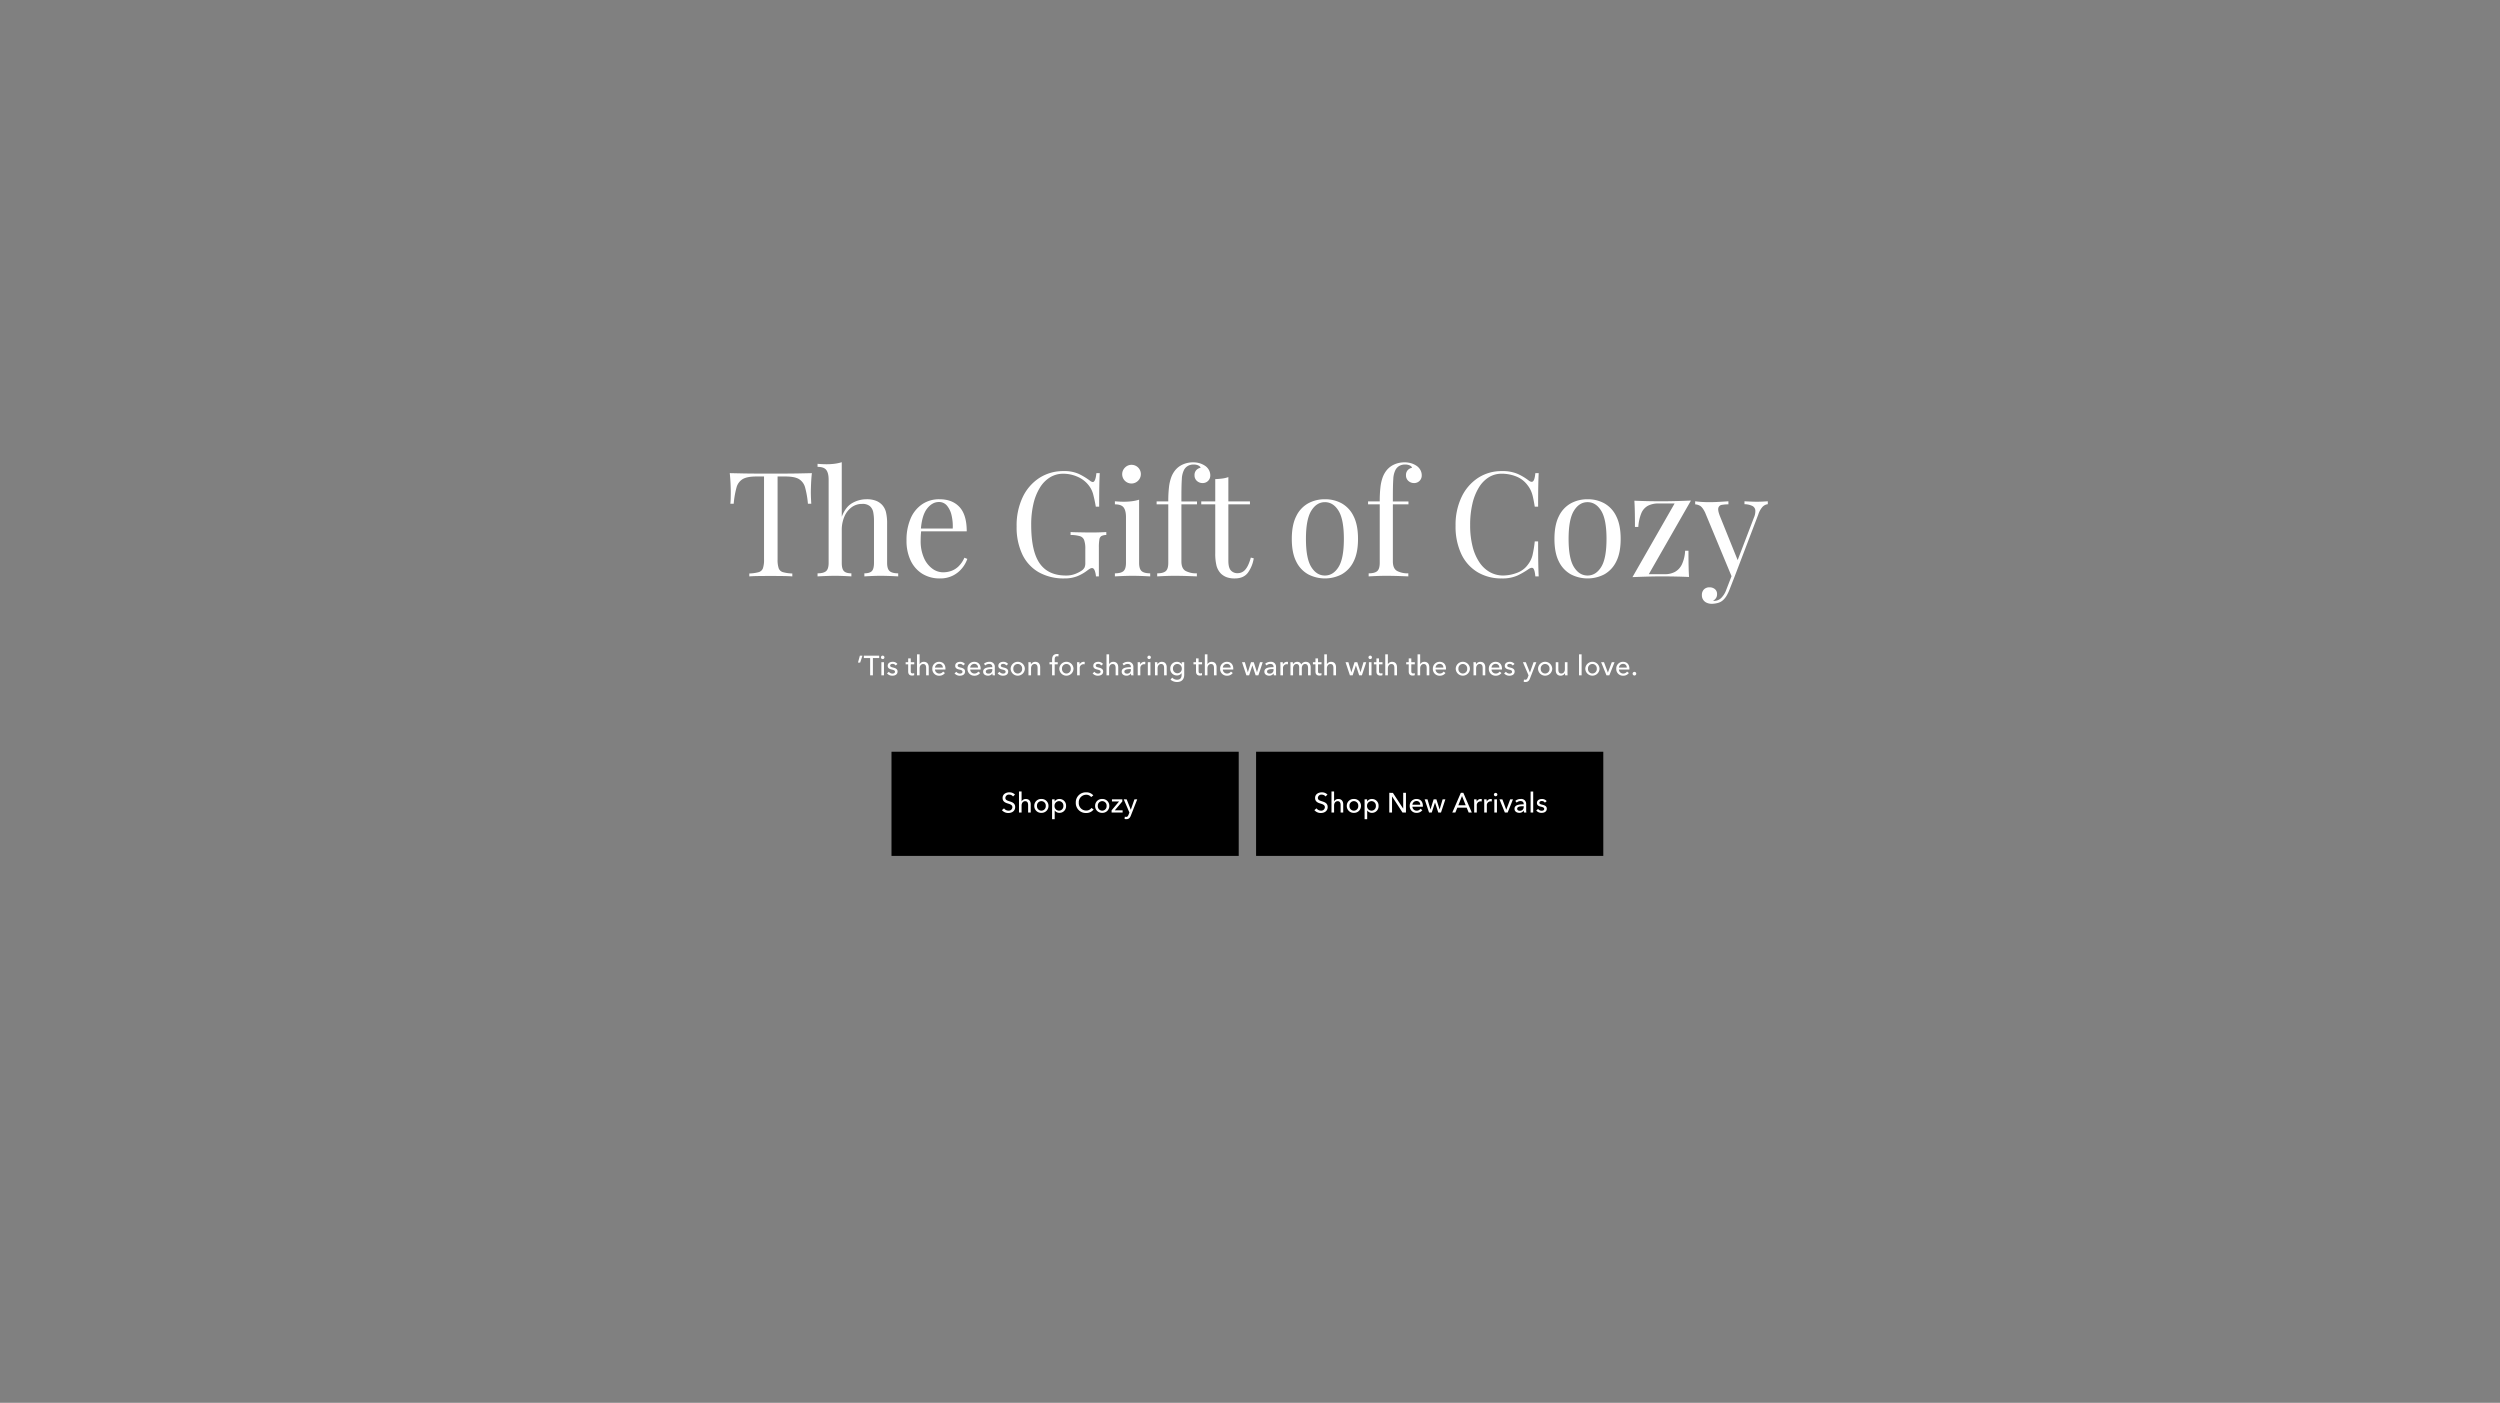 <svg xmlns="http://www.w3.org/2000/svg" xmlns:xlink="http://www.w3.org/1999/xlink" width="1440" height="808" viewBox="0 0 1440 808"><rect x="0" y="0" width="1440" height="808" fill="#808080" stroke="none"/><defs><clipPath id="a"><rect width="1440" height="808" transform="translate(0 38)" fill="#fff" stroke="#707070" stroke-width="1"/></clipPath></defs><g transform="translate(0 -38)" clip-path="url(#a)"><path d="M0,0H200V60H0Z" transform="translate(723.5 471)"/><path d="M8.128-10.32a4.44,4.44,0,0,0-3.248-1.3c-1.872,0-3.888.976-3.888,3.232C.992-6.3,2.5-5.648,3.936-5.2s2.688.816,2.688,2.192A2.059,2.059,0,0,1,4.352-1.072,3.089,3.089,0,0,1,1.824-2.4L.592-1.36A4.762,4.762,0,0,0,4.32.288C6.336.288,8.24-.8,8.24-3.152c0-2.256-1.808-2.832-3.328-3.312-1.28-.416-2.32-.752-2.32-1.984A1.987,1.987,0,0,1,4.8-10.288,2.709,2.709,0,0,1,7.008-9.232Zm3.808,3.888V-12.1h-1.5V0h1.5V-4.016c0-1.5.864-2.5,2.048-2.5,1.392,0,1.712,1.088,1.712,2.32V0h1.5V-4.7c0-1.7-.88-3.088-2.832-3.088a2.673,2.673,0,0,0-2.4,1.36ZM27.424-3.808a3.923,3.923,0,0,0-4.1-3.984,3.91,3.91,0,0,0-4.08,3.984A3.936,3.936,0,0,0,23.328.208,3.949,3.949,0,0,0,27.424-3.808Zm-1.568,0a2.547,2.547,0,0,1-2.528,2.752A2.556,2.556,0,0,1,20.8-3.808a2.543,2.543,0,0,1,2.528-2.736A2.534,2.534,0,0,1,25.856-3.808Zm5.152,2.672h.048A3.2,3.2,0,0,0,33.728.208a3.783,3.783,0,0,0,3.824-4.016A3.768,3.768,0,0,0,33.76-7.792,3.163,3.163,0,0,0,31.024-6.4h-.048V-7.584H29.5V3.84h1.5ZM36-3.808a2.546,2.546,0,0,1-2.528,2.752,2.608,2.608,0,0,1-2.56-2.736,2.622,2.622,0,0,1,2.56-2.752A2.533,2.533,0,0,1,36-3.808Zm9.792-7.52H43.728V0h1.584V-9.248h.032L51.328,0h2V-11.328H51.744v9.056h-.032ZM57.04-4.464a2.351,2.351,0,0,1,2.384-2.144,2.019,2.019,0,0,1,2.128,2.144Zm6.032.608c0-2.416-1.408-3.936-3.648-3.936A3.842,3.842,0,0,0,55.5-3.776a3.826,3.826,0,0,0,4,3.984,3.91,3.91,0,0,0,3.264-1.552l-1.056-.848A2.605,2.605,0,0,1,59.5-1.04a2.424,2.424,0,0,1-2.464-2.3h6.016C63.072-3.52,63.072-3.7,63.072-3.856ZM64.1-7.584,66.624,0h1.568l1.856-5.7h.032L71.952,0H73.52l2.512-7.584H74.448L72.736-1.792H72.7l-1.84-5.792H69.28L67.472-1.792H67.44L65.728-7.584Zm18.832,4.8H88.3L89.456,0h1.792L86.384-11.328h-1.44L80.032,0h1.76Zm2.688-6.7,2.112,5.312h-4.24Zm7.008,3.536V0h1.5V-3.984a2.176,2.176,0,0,1,2.128-2.432,3.008,3.008,0,0,1,.688.08l.064-1.392a2.317,2.317,0,0,0-.592-.064A2.569,2.569,0,0,0,94.1-6.3h-.048c0-.32-.032-.9-.064-1.28H92.56C92.608-7.088,92.624-6.352,92.624-5.952Zm5.792,0V0h1.5V-3.984a2.176,2.176,0,0,1,2.128-2.432,3.008,3.008,0,0,1,.688.08l.064-1.392a2.317,2.317,0,0,0-.592-.064A2.569,2.569,0,0,0,99.888-6.3H99.84c0-.32-.032-.9-.064-1.28H98.352C98.4-7.088,98.416-6.352,98.416-5.952Zm7.312-1.632h-1.5V0h1.5Zm.256-2.736a.987.987,0,0,0-1.008-.976.983.983,0,0,0-.992.976.98.98,0,0,0,.992.96A.984.984,0,0,0,105.984-10.32Zm8.976,2.736h-1.6l-2.24,5.968h-.032l-2.224-5.968H107.2L110.288,0h1.632Zm6.176,2.88c-2.56,0-5.28.272-5.28,2.56,0,1.744,1.552,2.336,2.752,2.336a2.9,2.9,0,0,0,2.544-1.28h.048A4.934,4.934,0,0,0,121.328,0h1.36a8.358,8.358,0,0,1-.112-1.5V-4.816a2.821,2.821,0,0,0-3.168-2.976,4.525,4.525,0,0,0-3.1,1.136l.8.96a3.126,3.126,0,0,1,2.16-.88c1.12,0,1.872.544,1.872,1.664Zm0,1.088v.4a2.066,2.066,0,0,1-2.192,2.224c-.752,0-1.552-.288-1.552-1.184,0-1.28,1.888-1.44,3.376-1.44Zm5.488-8.48h-1.5V0h1.5Zm7.76,5.552a3.343,3.343,0,0,0-2.752-1.248c-1.44,0-2.864.688-2.864,2.32,0,1.424,1.2,1.856,2.208,2.1,1.3.3,1.984.56,1.984,1.264,0,.832-.752,1.1-1.5,1.1a2.492,2.492,0,0,1-2.016-1.056l-1.072.912a3.886,3.886,0,0,0,3.056,1.36c1.536,0,3.024-.656,3.024-2.448,0-1.328-1.1-1.92-2.544-2.24-1.152-.256-1.728-.5-1.728-1.136,0-.72.72-.992,1.408-.992a2.07,2.07,0,0,1,1.76.944Z" transform="translate(756.5 506)" fill="#fff"/><path d="M0,0H200V60H0Z" transform="translate(513.5 471)"/><path d="M32.128-10.32a4.44,4.44,0,0,0-3.248-1.3c-1.872,0-3.888.976-3.888,3.232,0,2.08,1.5,2.736,2.944,3.184s2.688.816,2.688,2.192a2.059,2.059,0,0,1-2.272,1.936A3.089,3.089,0,0,1,25.824-2.4L24.592-1.36A4.762,4.762,0,0,0,28.32.288c2.016,0,3.92-1.088,3.92-3.44,0-2.256-1.808-2.832-3.328-3.312-1.28-.416-2.32-.752-2.32-1.984a1.987,1.987,0,0,1,2.208-1.84,2.709,2.709,0,0,1,2.208,1.056Zm3.808,3.888V-12.1h-1.5V0h1.5V-4.016c0-1.5.864-2.5,2.048-2.5,1.392,0,1.712,1.088,1.712,2.32V0h1.5V-4.7c0-1.7-.88-3.088-2.832-3.088a2.673,2.673,0,0,0-2.4,1.36ZM51.424-3.808a3.923,3.923,0,0,0-4.1-3.984,3.91,3.91,0,0,0-4.08,3.984A3.936,3.936,0,0,0,47.328.208,3.949,3.949,0,0,0,51.424-3.808Zm-1.568,0a2.547,2.547,0,0,1-2.528,2.752A2.556,2.556,0,0,1,44.8-3.808a2.543,2.543,0,0,1,2.528-2.736A2.534,2.534,0,0,1,49.856-3.808Zm5.152,2.672h.048A3.2,3.2,0,0,0,57.728.208a3.783,3.783,0,0,0,3.824-4.016A3.768,3.768,0,0,0,57.76-7.792,3.163,3.163,0,0,0,55.024-6.4h-.048V-7.584H53.5V3.84h1.5ZM60-3.808a2.546,2.546,0,0,1-2.528,2.752,2.608,2.608,0,0,1-2.56-2.736,2.622,2.622,0,0,1,2.56-2.752A2.533,2.533,0,0,1,60-3.808ZM76.176-2.624a3.583,3.583,0,0,1-3.04,1.5A4.243,4.243,0,0,1,68.88-5.68a4.293,4.293,0,0,1,4.3-4.544A3.533,3.533,0,0,1,76-8.9l1.248-.96a5.114,5.114,0,0,0-4.064-1.76A5.764,5.764,0,0,0,67.152-5.68,5.747,5.747,0,0,0,73.12.288,5.16,5.16,0,0,0,77.44-1.76ZM86.464-3.808a3.923,3.923,0,0,0-4.1-3.984,3.91,3.91,0,0,0-4.08,3.984A3.936,3.936,0,0,0,82.368.208,3.949,3.949,0,0,0,86.464-3.808Zm-1.568,0a2.547,2.547,0,0,1-2.528,2.752A2.556,2.556,0,0,1,79.84-3.808a2.543,2.543,0,0,1,2.528-2.736A2.534,2.534,0,0,1,84.9-3.808Zm9.056-3.776H87.984v1.232h4.08l-4.288,5.12V0h6.352V-1.264h-4.5l4.32-5.088Zm2.512,0h-1.68L98.032,0l-.48,1.264c-.32.816-.624,1.264-1.408,1.264a2.474,2.474,0,0,1-.752-.128l-.144,1.328a4.289,4.289,0,0,0,.992.112c1.488,0,2.128-.784,2.624-2.048l3.68-9.376h-1.6l-2.1,5.952h-.032Z" transform="translate(552.5 506)" fill="#fff"/><path d="M69.272,4.672H67.784l-1.1,4h1.264Zm6.016,1.392H78.92V4.672H70.072V6.064H73.7V16h1.584Zm6.384,2.352h-1.5V16h1.5Zm.256-2.736a1,1,0,1,0-1.008.96A.987.987,0,0,0,81.928,5.68Zm7.5,3.776A3.343,3.343,0,0,0,86.68,8.208c-1.44,0-2.864.688-2.864,2.32,0,1.424,1.2,1.856,2.208,2.1,1.3.3,1.984.56,1.984,1.264,0,.832-.752,1.1-1.5,1.1a2.492,2.492,0,0,1-2.016-1.056l-1.072.912a3.886,3.886,0,0,0,3.056,1.36c1.536,0,3.024-.656,3.024-2.448,0-1.328-1.1-1.92-2.544-2.24-1.152-.256-1.728-.5-1.728-1.136,0-.72.72-.992,1.408-.992a2.069,2.069,0,0,1,1.76.944Zm9.68-1.04H97.1V6.24H95.608V8.416H94.152V9.648h1.456V13.76c0,1.568.784,2.368,2.208,2.368a3.9,3.9,0,0,0,1.28-.208l-.048-1.232a2.129,2.129,0,0,1-.88.192c-.752,0-1.072-.368-1.072-1.28V9.648h2.016ZM102.2,9.568V3.9h-1.5V16h1.5V11.984c0-1.5.864-2.5,2.048-2.5,1.392,0,1.712,1.088,1.712,2.32V16h1.5V11.3c0-1.7-.88-3.088-2.832-3.088a2.673,2.673,0,0,0-2.4,1.36Zm8.848,1.968a2.351,2.351,0,0,1,2.384-2.144,2.019,2.019,0,0,1,2.128,2.144Zm6.032.608c0-2.416-1.408-3.936-3.648-3.936a3.842,3.842,0,0,0-3.92,4.016,3.826,3.826,0,0,0,4,3.984,3.91,3.91,0,0,0,3.264-1.552l-1.056-.848a2.605,2.605,0,0,1-2.208,1.152,2.424,2.424,0,0,1-2.464-2.3h6.016C117.08,12.48,117.08,12.3,117.08,12.144Zm11.232-2.688a3.343,3.343,0,0,0-2.752-1.248c-1.44,0-2.864.688-2.864,2.32,0,1.424,1.2,1.856,2.208,2.1,1.3.3,1.984.56,1.984,1.264,0,.832-.752,1.1-1.5,1.1a2.492,2.492,0,0,1-2.016-1.056l-1.072.912a3.886,3.886,0,0,0,3.056,1.36c1.536,0,3.024-.656,3.024-2.448,0-1.328-1.1-1.92-2.544-2.24-1.152-.256-1.728-.5-1.728-1.136,0-.72.72-.992,1.408-.992a2.069,2.069,0,0,1,1.76.944Zm3.008,2.08A2.351,2.351,0,0,1,133.7,9.392a2.019,2.019,0,0,1,2.128,2.144Zm6.032.608c0-2.416-1.408-3.936-3.648-3.936a3.842,3.842,0,0,0-3.92,4.016,3.826,3.826,0,0,0,4,3.984,3.91,3.91,0,0,0,3.264-1.552l-1.056-.848a2.605,2.605,0,0,1-2.208,1.152,2.424,2.424,0,0,1-2.464-2.3h6.016C137.352,12.48,137.352,12.3,137.352,12.144Zm6.72-.848c-2.56,0-5.28.272-5.28,2.56,0,1.744,1.552,2.336,2.752,2.336a2.9,2.9,0,0,0,2.544-1.28h.048A4.934,4.934,0,0,0,144.264,16h1.36a8.359,8.359,0,0,1-.112-1.5V11.184a2.821,2.821,0,0,0-3.168-2.976,4.525,4.525,0,0,0-3.1,1.136l.8.96a3.126,3.126,0,0,1,2.16-.88c1.12,0,1.872.544,1.872,1.664Zm0,1.088v.4a2.066,2.066,0,0,1-2.192,2.224c-.752,0-1.552-.288-1.552-1.184,0-1.28,1.888-1.44,3.376-1.44Zm9.088-2.928a3.343,3.343,0,0,0-2.752-1.248c-1.44,0-2.864.688-2.864,2.32,0,1.424,1.2,1.856,2.208,2.1,1.3.3,1.984.56,1.984,1.264,0,.832-.752,1.1-1.5,1.1a2.492,2.492,0,0,1-2.016-1.056l-1.072.912a3.886,3.886,0,0,0,3.056,1.36c1.536,0,3.024-.656,3.024-2.448,0-1.328-1.1-1.92-2.544-2.24-1.152-.256-1.728-.5-1.728-1.136,0-.72.72-.992,1.408-.992a2.07,2.07,0,0,1,1.76.944Zm9.648,2.736a4.089,4.089,0,0,0-8.176,0,4.089,4.089,0,0,0,8.176,0Zm-1.568,0a2.537,2.537,0,1,1-5.056,0,2.536,2.536,0,1,1,5.056,0Zm3.584-3.776c.048.5.064,1.232.064,1.632V16h1.5V11.968c0-1.5.848-2.5,2.032-2.5,1.392,0,1.728,1.088,1.728,2.32V16h1.5V11.3c0-1.7-.88-3.088-2.832-3.088a2.749,2.749,0,0,0-2.464,1.456h-.048c0-.32-.032-.864-.064-1.248Zm16.944,0h-1.76V6.832c0-.928.208-1.824,1.344-1.824a2.656,2.656,0,0,1,.752.112l.176-1.3a3.473,3.473,0,0,0-.944-.112c-2.048,0-2.832,1.344-2.832,3.12V8.416H177V9.648h1.5V16h1.5V9.648h1.76Zm9.072,3.776a4.089,4.089,0,0,0-8.176,0,4.089,4.089,0,0,0,8.176,0Zm-1.568,0a2.537,2.537,0,1,1-5.056,0,2.536,2.536,0,1,1,5.056,0Zm3.648-2.144V16h1.5V12.016a2.176,2.176,0,0,1,2.128-2.432,3.008,3.008,0,0,1,.688.08l.064-1.392a2.317,2.317,0,0,0-.592-.064,2.569,2.569,0,0,0-2.32,1.488h-.048c0-.32-.032-.9-.064-1.28h-1.424C192.9,8.912,192.92,9.648,192.92,10.048Zm14.928-.592A3.343,3.343,0,0,0,205.1,8.208c-1.44,0-2.864.688-2.864,2.32,0,1.424,1.2,1.856,2.208,2.1,1.3.3,1.984.56,1.984,1.264,0,.832-.752,1.1-1.5,1.1a2.492,2.492,0,0,1-2.016-1.056l-1.072.912a3.886,3.886,0,0,0,3.056,1.36c1.536,0,3.024-.656,3.024-2.448,0-1.328-1.1-1.92-2.544-2.24-1.152-.256-1.728-.5-1.728-1.136,0-.72.72-.992,1.408-.992a2.07,2.07,0,0,1,1.76.944Zm3.5.112V3.9h-1.5V16h1.5V11.984c0-1.5.864-2.5,2.048-2.5,1.392,0,1.712,1.088,1.712,2.32V16h1.5V11.3c0-1.7-.88-3.088-2.832-3.088a2.673,2.673,0,0,0-2.4,1.36ZM223.88,11.3c-2.56,0-5.28.272-5.28,2.56,0,1.744,1.552,2.336,2.752,2.336a2.9,2.9,0,0,0,2.544-1.28h.048A4.935,4.935,0,0,0,224.072,16h1.36a8.359,8.359,0,0,1-.112-1.5V11.184a2.821,2.821,0,0,0-3.168-2.976,4.525,4.525,0,0,0-3.1,1.136l.8.96a3.126,3.126,0,0,1,2.16-.88c1.12,0,1.872.544,1.872,1.664Zm0,1.088v.4a2.066,2.066,0,0,1-2.192,2.224c-.752,0-1.552-.288-1.552-1.184,0-1.28,1.888-1.44,3.376-1.44Zm3.952-2.336V16h1.5V12.016a2.176,2.176,0,0,1,2.128-2.432,3.008,3.008,0,0,1,.688.08l.064-1.392a2.317,2.317,0,0,0-.592-.064A2.569,2.569,0,0,0,229.3,9.7h-.048c0-.32-.032-.9-.064-1.28h-1.424C227.816,8.912,227.832,9.648,227.832,10.048Zm7.312-1.632h-1.5V16h1.5ZM235.4,5.68a1,1,0,1,0-1.008.96A.987.987,0,0,0,235.4,5.68Zm2.3,2.736c.048.5.064,1.232.064,1.632V16h1.5V11.968c0-1.5.848-2.5,2.032-2.5,1.392,0,1.728,1.088,1.728,2.32V16h1.5V11.3c0-1.7-.88-3.088-2.832-3.088a2.749,2.749,0,0,0-2.464,1.456h-.048c0-.32-.032-.864-.064-1.248Zm9.008,10.048a5.745,5.745,0,0,0,3.712,1.376c3.152,0,4.192-2.016,4.192-4.224v-7.2H253.16V9.632h-.032a3.155,3.155,0,0,0-2.736-1.424,3.753,3.753,0,0,0-3.808,3.952,3.726,3.726,0,0,0,3.824,3.9,3.177,3.177,0,0,0,2.672-1.312h.032v.976c0,1.568-.672,2.8-2.672,2.8a3.848,3.848,0,0,1-2.768-1.232Zm1.424-6.336a2.487,2.487,0,0,1,2.512-2.672,2.576,2.576,0,0,1,2.576,2.672,2.547,2.547,0,1,1-5.088,0ZM264.9,8.416h-2.016V6.24H261.4V8.416h-1.456V9.648H261.4V13.76c0,1.568.784,2.368,2.208,2.368a3.9,3.9,0,0,0,1.28-.208l-.048-1.232a2.129,2.129,0,0,1-.88.192c-.752,0-1.072-.368-1.072-1.28V9.648H264.9Zm3.088,1.152V3.9h-1.5V16h1.5V11.984c0-1.5.864-2.5,2.048-2.5,1.392,0,1.712,1.088,1.712,2.32V16h1.5V11.3c0-1.7-.88-3.088-2.832-3.088a2.673,2.673,0,0,0-2.4,1.36Zm8.848,1.968a2.351,2.351,0,0,1,2.384-2.144,2.019,2.019,0,0,1,2.128,2.144Zm6.032.608c0-2.416-1.408-3.936-3.648-3.936a3.842,3.842,0,0,0-3.92,4.016,3.826,3.826,0,0,0,4,3.984,3.91,3.91,0,0,0,3.264-1.552l-1.056-.848A2.605,2.605,0,0,1,279.3,14.96a2.424,2.424,0,0,1-2.464-2.3h6.016C282.872,12.48,282.872,12.3,282.872,12.144ZM287.9,8.416,290.424,16h1.568l1.856-5.7h.032l1.872,5.7h1.568l2.512-7.584h-1.584l-1.712,5.792H296.5l-1.84-5.792H293.08l-1.808,5.792h-.032l-1.712-5.792Zm18.16,2.88c-2.56,0-5.28.272-5.28,2.56,0,1.744,1.552,2.336,2.752,2.336a2.9,2.9,0,0,0,2.544-1.28h.048A4.933,4.933,0,0,0,306.248,16h1.36a8.359,8.359,0,0,1-.112-1.5V11.184a2.821,2.821,0,0,0-3.168-2.976,4.525,4.525,0,0,0-3.1,1.136l.8.96a3.126,3.126,0,0,1,2.16-.88c1.12,0,1.872.544,1.872,1.664Zm0,1.088v.4a2.066,2.066,0,0,1-2.192,2.224c-.752,0-1.552-.288-1.552-1.184,0-1.28,1.888-1.44,3.376-1.44Zm3.952-2.336V16h1.5V12.016a2.176,2.176,0,0,1,2.128-2.432,3.008,3.008,0,0,1,.688.08l.064-1.392a2.317,2.317,0,0,0-.592-.064A2.569,2.569,0,0,0,311.48,9.7h-.048c0-.32-.032-.9-.064-1.28h-1.424C309.992,8.912,310.008,9.648,310.008,10.048Zm7.264-.384h-.048c0-.32-.032-.864-.064-1.248h-1.424c.048.5.064,1.232.064,1.632V16h1.5V11.968c0-1.5.832-2.5,1.936-2.5,1.2,0,1.6.832,1.6,2.016V16h1.5V11.9c0-1.184.544-2.432,1.92-2.432,1.312,0,1.68,1.088,1.68,2.32V16h1.5V11.3c0-1.7-.88-3.088-2.832-3.088a2.861,2.861,0,0,0-2.576,1.52,2.409,2.409,0,0,0-2.352-1.52A2.646,2.646,0,0,0,317.272,9.664ZM333.7,8.416h-2.016V6.24H330.2V8.416h-1.456V9.648H330.2V13.76c0,1.568.784,2.368,2.208,2.368a3.9,3.9,0,0,0,1.28-.208l-.048-1.232a2.129,2.129,0,0,1-.88.192c-.752,0-1.072-.368-1.072-1.28V9.648H333.7Zm3.088,1.152V3.9h-1.5V16h1.5V11.984c0-1.5.864-2.5,2.048-2.5,1.392,0,1.712,1.088,1.712,2.32V16h1.5V11.3c0-1.7-.88-3.088-2.832-3.088a2.673,2.673,0,0,0-2.4,1.36Zm10.736-1.152L350.056,16h1.568l1.856-5.7h.032l1.872,5.7h1.568l2.512-7.584H357.88l-1.712,5.792h-.032L354.3,8.416h-1.584L350.9,14.208h-.032L349.16,8.416Zm14.96,0h-1.5V16h1.5Zm.256-2.736a1,1,0,1,0-1.008.96A.987.987,0,0,0,362.744,5.68Zm6.08,2.736h-2.016V6.24H365.32V8.416h-1.456V9.648h1.456V13.76c0,1.568.784,2.368,2.208,2.368a3.9,3.9,0,0,0,1.28-.208l-.048-1.232a2.129,2.129,0,0,1-.88.192c-.752,0-1.072-.368-1.072-1.28V9.648h2.016Zm3.088,1.152V3.9h-1.5V16h1.5V11.984c0-1.5.864-2.5,2.048-2.5,1.392,0,1.712,1.088,1.712,2.32V16h1.5V11.3c0-1.7-.88-3.088-2.832-3.088a2.673,2.673,0,0,0-2.4,1.36Zm15.52-1.152h-2.016V6.24h-1.488V8.416h-1.456V9.648h1.456V13.76c0,1.568.784,2.368,2.208,2.368a3.9,3.9,0,0,0,1.28-.208l-.048-1.232a2.129,2.129,0,0,1-.88.192c-.752,0-1.072-.368-1.072-1.28V9.648h2.016Zm3.088,1.152V3.9h-1.5V16h1.5V11.984c0-1.5.864-2.5,2.048-2.5,1.392,0,1.712,1.088,1.712,2.32V16h1.5V11.3c0-1.7-.88-3.088-2.832-3.088a2.673,2.673,0,0,0-2.4,1.36Zm8.848,1.968a2.351,2.351,0,0,1,2.384-2.144,2.019,2.019,0,0,1,2.128,2.144Zm6.032.608c0-2.416-1.408-3.936-3.648-3.936a3.842,3.842,0,0,0-3.92,4.016,3.826,3.826,0,0,0,4,3.984,3.91,3.91,0,0,0,3.264-1.552l-1.056-.848a2.605,2.605,0,0,1-2.208,1.152,2.424,2.424,0,0,1-2.464-2.3h6.016C405.4,12.48,405.4,12.3,405.4,12.144Zm13.776.048a4.089,4.089,0,0,0-8.176,0,4.089,4.089,0,0,0,8.176,0Zm-1.568,0a2.537,2.537,0,1,1-5.056,0,2.536,2.536,0,1,1,5.056,0Zm3.584-3.776c.048.5.064,1.232.064,1.632V16h1.5V11.968c0-1.5.848-2.5,2.032-2.5,1.392,0,1.728,1.088,1.728,2.32V16h1.5V11.3c0-1.7-.88-3.088-2.832-3.088a2.749,2.749,0,0,0-2.464,1.456h-.048c0-.32-.032-.864-.064-1.248Zm10.416,3.12a2.351,2.351,0,0,1,2.384-2.144,2.019,2.019,0,0,1,2.128,2.144Zm6.032.608c0-2.416-1.408-3.936-3.648-3.936a3.842,3.842,0,0,0-3.92,4.016,3.826,3.826,0,0,0,4,3.984,3.91,3.91,0,0,0,3.264-1.552l-1.056-.848a2.605,2.605,0,0,1-2.208,1.152,2.424,2.424,0,0,1-2.464-2.3h6.016C437.64,12.48,437.64,12.3,437.64,12.144Zm7.232-2.688a3.343,3.343,0,0,0-2.752-1.248c-1.44,0-2.864.688-2.864,2.32,0,1.424,1.2,1.856,2.208,2.1,1.3.3,1.984.56,1.984,1.264,0,.832-.752,1.1-1.5,1.1a2.492,2.492,0,0,1-2.016-1.056l-1.072.912a3.886,3.886,0,0,0,3.056,1.36c1.536,0,3.024-.656,3.024-2.448,0-1.328-1.1-1.92-2.544-2.24-1.152-.256-1.728-.5-1.728-1.136,0-.72.72-.992,1.408-.992a2.07,2.07,0,0,1,1.76.944Zm6.5-1.04h-1.68L452.936,16l-.48,1.264c-.32.816-.624,1.264-1.408,1.264a2.474,2.474,0,0,1-.752-.128l-.144,1.328a4.289,4.289,0,0,0,.992.112c1.488,0,2.128-.784,2.624-2.048l3.68-9.376h-1.6l-2.1,5.952h-.032Zm15.216,3.776a4.089,4.089,0,0,0-8.176,0,4.089,4.089,0,0,0,8.176,0Zm-1.568,0a2.537,2.537,0,1,1-5.056,0,2.536,2.536,0,1,1,5.056,0ZM475.432,16c-.048-.5-.064-1.232-.064-1.632V8.416h-1.5v4.032c0,1.5-.832,2.5-2.032,2.5-1.392,0-1.728-1.088-1.728-2.336V8.416h-1.5v4.7c0,1.7.88,3.088,2.832,3.088a2.805,2.805,0,0,0,2.48-1.456h.032c0,.32.032.864.064,1.248Zm8.08-12.1h-1.5V16h1.5Zm10.3,8.288a4.089,4.089,0,0,0-8.176,0,4.089,4.089,0,0,0,8.176,0Zm-1.568,0a2.537,2.537,0,1,1-5.056,0,2.536,2.536,0,1,1,5.056,0ZM502.5,8.416h-1.6l-2.24,5.968h-.032l-2.224-5.968h-1.664L497.832,16h1.632Zm2.5,3.12a2.351,2.351,0,0,1,2.384-2.144,2.019,2.019,0,0,1,2.128,2.144Zm6.032.608c0-2.416-1.408-3.936-3.648-3.936a3.842,3.842,0,0,0-3.92,4.016,3.826,3.826,0,0,0,4,3.984,3.91,3.91,0,0,0,3.264-1.552l-1.056-.848a2.605,2.605,0,0,1-2.208,1.152,2.424,2.424,0,0,1-2.464-2.3h6.016C511.032,12.48,511.032,12.3,511.032,12.144Zm3.952,2.9A1.045,1.045,0,0,0,513.912,14a1.048,1.048,0,1,0,1.072,1.04Z" transform="translate(427.5 411)" fill="#fff"/><path d="M362.134,31.528q-.336,3.192-.462,6.174t-.126,4.578q0,2.016.084,3.78t.168,3.108h-1.932a52.454,52.454,0,0,0-1.6-9.282,8.121,8.121,0,0,0-3.528-4.914q-2.52-1.512-7.812-1.512h-4.536v47.8a15.206,15.206,0,0,0,.63,5.04,3.668,3.668,0,0,0,2.478,2.268,22.266,22.266,0,0,0,5.376.756V91q-2.184-.168-5.544-.21t-6.8-.042q-3.78,0-7.1.042T326.1,91V89.32a22.266,22.266,0,0,0,5.376-.756,3.668,3.668,0,0,0,2.478-2.268,15.206,15.206,0,0,0,.63-5.04V33.46h-4.536q-5.208,0-7.77,1.512a8.067,8.067,0,0,0-3.57,4.914,52.454,52.454,0,0,0-1.6,9.282h-1.932q.168-1.344.21-3.108t.042-3.78q0-1.6-.126-4.578t-.462-6.174q3.528.084,7.686.168t8.358.084h15.246q4.158,0,8.358-.084T362.134,31.528Zm17.22-6.3V56.644q2.184-5.712,6.09-7.9a16.546,16.546,0,0,1,8.19-2.184,14.7,14.7,0,0,1,5.334.84,9.692,9.692,0,0,1,3.57,2.352,9.541,9.541,0,0,1,2.268,4.2,27.438,27.438,0,0,1,.672,6.8V83.188q0,3.528,1.47,4.788t4.914,1.26V91q-1.428-.084-4.368-.21t-5.712-.126q-2.772,0-5.418.126t-3.99.21V89.236q3.024,0,4.284-1.26t1.26-4.788V58.912a25.4,25.4,0,0,0-.42-4.788,6.217,6.217,0,0,0-1.89-3.528,6.483,6.483,0,0,0-4.494-1.344,10.058,10.058,0,0,0-6.09,1.932,12.887,12.887,0,0,0-4.158,5.376,19.471,19.471,0,0,0-1.512,7.9V83.188q0,3.528,1.26,4.788t4.284,1.26V91q-1.344-.084-3.99-.21t-5.418-.126q-2.772,0-5.712.126T365.41,91V89.236q3.444,0,4.914-1.26t1.47-4.788V35.308q0-3.78-1.344-5.586t-5.04-1.806V26.152q2.688.252,5.208.252a35.6,35.6,0,0,0,4.662-.294A23.666,23.666,0,0,0,379.354,25.228Zm56.28,21.336q7.392,0,11.55,4.494t4.158,13.986H421.69l-.084-1.6h21.672a27.583,27.583,0,0,0-.672-7.6,13.152,13.152,0,0,0-2.646-5.586,5.865,5.865,0,0,0-4.662-2.1q-3.864,0-6.846,3.864t-3.57,12.264l.252.336q-.168,1.26-.252,2.772T424.8,70.42a23.862,23.862,0,0,0,1.848,9.828,15.072,15.072,0,0,0,4.83,6.258,10.452,10.452,0,0,0,6.174,2.142,14.32,14.32,0,0,0,4.788-.8,11.666,11.666,0,0,0,4.2-2.646A16.023,16.023,0,0,0,450,80.248l1.68.672a17.3,17.3,0,0,1-3.024,5.376,16.183,16.183,0,0,1-5.292,4.242,15.973,15.973,0,0,1-7.392,1.638A18.819,18.819,0,0,1,425.6,89.4a17.983,17.983,0,0,1-6.636-7.686,26.271,26.271,0,0,1-2.31-11.3A31.387,31.387,0,0,1,419,57.694a18.792,18.792,0,0,1,6.636-8.232A17.411,17.411,0,0,1,435.634,46.564Zm71.484-16.212a20.239,20.239,0,0,1,8.82,1.638,39.739,39.739,0,0,1,6.3,3.822,3.264,3.264,0,0,0,1.68.84q1.6,0,2.1-5.124h1.932q-.168,3.108-.252,7.56t-.084,11.76h-1.932q-.588-3.528-1.428-6.8a14.342,14.342,0,0,0-2.772-5.628,16.125,16.125,0,0,0-6.384-4.83,20.182,20.182,0,0,0-8.148-1.722,14.4,14.4,0,0,0-7.6,2.058,17.9,17.9,0,0,0-5.838,5.922,30.8,30.8,0,0,0-3.738,9.282,52.448,52.448,0,0,0-1.3,12.222q0,15.12,4.872,22.134t15.12,7.014a14.216,14.216,0,0,0,5.25-.882,19.172,19.172,0,0,0,3.486-1.722,5.479,5.479,0,0,0,2.016-2.058,6.519,6.519,0,0,0,.42-2.562V75.208a14.641,14.641,0,0,0-.672-5.124,3.787,3.787,0,0,0-2.478-2.268,19.825,19.825,0,0,0-5.334-.672v-1.68q1.512.084,3.528.126t4.242.084q2.226.042,4.074.042,2.772,0,5-.084t3.738-.168v1.68a6.6,6.6,0,0,0-2.772.588,2.717,2.717,0,0,0-1.218,2.016,26.413,26.413,0,0,0-.294,4.62V91h-1.68a12.5,12.5,0,0,0-.63-3.108q-.546-1.68-1.638-1.68a2.237,2.237,0,0,0-1.008.252,15.2,15.2,0,0,0-1.764,1.176,24.537,24.537,0,0,1-5.88,3.318,19.722,19.722,0,0,1-7.224,1.218,29.137,29.137,0,0,1-14.826-3.57,23.411,23.411,0,0,1-9.45-10.29,36.286,36.286,0,0,1-3.276-16.044A37.922,37.922,0,0,1,483.6,45.3a26.936,26.936,0,0,1,9.618-11.046A25.188,25.188,0,0,1,507.118,30.352Zm39.144-3.612a5.346,5.346,0,0,1,3.78,9.156,5.346,5.346,0,1,1-7.56-7.56A5.167,5.167,0,0,1,546.262,26.74Zm4.368,20.076V83.188q0,3.528,1.47,4.788t4.914,1.26V91q-1.428-.084-4.326-.21t-5.838-.126q-2.856,0-5.8.126t-4.368.21V89.236q3.444,0,4.914-1.26t1.47-4.788V56.9q0-3.78-1.344-5.586t-5.04-1.806V47.74q2.688.252,5.208.252a35.6,35.6,0,0,0,4.662-.294A23.666,23.666,0,0,0,550.63,46.816Zm31.08-21.5a12.6,12.6,0,0,1,4.158.63,11.546,11.546,0,0,1,3.15,1.638,7.019,7.019,0,0,1,1.932,2.352,6.3,6.3,0,0,1,.672,2.856,4.31,4.31,0,0,1-4.452,4.452,4.747,4.747,0,0,1-3.234-1.218A4.19,4.19,0,0,1,582.55,32.7a4.151,4.151,0,0,1,.966-2.856,4.565,4.565,0,0,1,2.562-1.428,2.439,2.439,0,0,0-1.3-1.3,6.133,6.133,0,0,0-2.814-.546,6.282,6.282,0,0,0-3.318.84A5.754,5.754,0,0,0,576.5,29.68a12.72,12.72,0,0,0-1.26,5.25q-.252,3.486-.252,10.71v2.184h8.988V49.5H574.99V82.348q0,4.116,2.394,5.5a13,13,0,0,0,6.51,1.386V91q-1.932-.084-5.46-.21t-7.476-.126q-2.856,0-5.67.126t-4.242.21V89.236q3.444,0,4.914-1.26t1.47-4.788V49.5h-6.72v-1.68h6.72a68.789,68.789,0,0,1,.42-8.316,24.54,24.54,0,0,1,1.344-5.754,14.314,14.314,0,0,1,2.52-4.242A11.833,11.833,0,0,1,576,26.446,14.152,14.152,0,0,1,581.71,25.312ZM602.038,33.8V47.824H614.47V49.5H602.038V82.012q0,3.948,1.428,5.544a5.026,5.026,0,0,0,3.948,1.6,5.691,5.691,0,0,0,4.368-2.058q1.848-2.058,3.192-6.93l1.68.42a19.119,19.119,0,0,1-3.318,8.232q-2.478,3.36-7.6,3.36a13.2,13.2,0,0,1-4.7-.714,9.982,9.982,0,0,1-3.276-2.058,10.442,10.442,0,0,1-2.562-4.62,28.771,28.771,0,0,1-.714-7.14V49.5h-8.064v-1.68h8.064V34.972q2.1-.084,4.032-.336A16.282,16.282,0,0,0,602.038,33.8Zm55.608,12.768a19.737,19.737,0,0,1,9.66,2.352,16.787,16.787,0,0,1,6.846,7.392q2.562,5.04,2.562,13.1t-2.562,13.062a16.826,16.826,0,0,1-6.846,7.35,20.927,20.927,0,0,1-19.278,0,16.751,16.751,0,0,1-6.888-7.35q-2.562-5-2.562-13.062t2.562-13.1a16.712,16.712,0,0,1,6.888-7.392A19.8,19.8,0,0,1,657.646,46.564Zm0,1.68q-4.788,0-7.854,4.956t-3.066,16.212q0,11.256,3.066,16.17t7.854,4.914q4.788,0,7.854-4.914t3.066-16.17q0-11.256-3.066-16.212T657.646,48.244ZM703.51,25.312a12.6,12.6,0,0,1,4.158.63,11.546,11.546,0,0,1,3.15,1.638,7.019,7.019,0,0,1,1.932,2.352,6.3,6.3,0,0,1,.672,2.856,4.31,4.31,0,0,1-4.452,4.452,4.747,4.747,0,0,1-3.234-1.218A4.19,4.19,0,0,1,704.35,32.7a4.151,4.151,0,0,1,.966-2.856,4.565,4.565,0,0,1,2.562-1.428,2.439,2.439,0,0,0-1.3-1.3,6.133,6.133,0,0,0-2.814-.546,6.282,6.282,0,0,0-3.318.84A5.754,5.754,0,0,0,698.3,29.68a12.72,12.72,0,0,0-1.26,5.25q-.252,3.486-.252,10.71v2.184h8.988V49.5H696.79V82.348q0,4.116,2.394,5.5a13,13,0,0,0,6.51,1.386V91q-1.932-.084-5.46-.21t-7.476-.126q-2.856,0-5.67.126t-4.242.21V89.236q3.444,0,4.914-1.26t1.47-4.788V49.5h-6.72v-1.68h6.72a68.789,68.789,0,0,1,.42-8.316,24.54,24.54,0,0,1,1.344-5.754,14.314,14.314,0,0,1,2.52-4.242,11.833,11.833,0,0,1,4.284-3.066A14.152,14.152,0,0,1,703.51,25.312Zm56.112,5.04a21.934,21.934,0,0,1,9.114,1.638,31.255,31.255,0,0,1,6.342,3.822q1.68,1.26,2.562.294t1.218-4.578h1.932q-.168,3.108-.252,7.56t-.084,11.76h-1.932q-.588-3.612-1.092-5.754a18.577,18.577,0,0,0-1.218-3.654,16.261,16.261,0,0,0-1.89-3.024,14.939,14.939,0,0,0-6.552-5,22.5,22.5,0,0,0-8.316-1.554,13.817,13.817,0,0,0-7.434,2.058,17.853,17.853,0,0,0-5.712,5.922,31.482,31.482,0,0,0-3.7,9.324,52.994,52.994,0,0,0-1.3,12.264,49.142,49.142,0,0,0,1.428,12.474,28.744,28.744,0,0,0,3.99,9.114,17.572,17.572,0,0,0,6.048,5.586,15.528,15.528,0,0,0,7.518,1.89,22.874,22.874,0,0,0,7.9-1.512,13.234,13.234,0,0,0,6.468-4.872,14.509,14.509,0,0,0,2.562-5.292,65.579,65.579,0,0,0,1.3-7.98h1.932q0,7.644.084,12.306T780.79,91h-1.932q-.336-3.612-1.134-4.536t-2.646.252a43.956,43.956,0,0,1-6.594,3.822,21.106,21.106,0,0,1-8.946,1.638,26.61,26.61,0,0,1-13.986-3.612,24.156,24.156,0,0,1-9.324-10.416,37.07,37.07,0,0,1-3.318-16.38A37.12,37.12,0,0,1,736.354,45.3a26.989,26.989,0,0,1,9.45-11A24.582,24.582,0,0,1,759.622,30.352ZM808.93,46.564a19.737,19.737,0,0,1,9.66,2.352,16.787,16.787,0,0,1,6.846,7.392Q828,61.348,828,69.412t-2.562,13.062a16.826,16.826,0,0,1-6.846,7.35,20.927,20.927,0,0,1-19.278,0,16.751,16.751,0,0,1-6.888-7.35q-2.562-5-2.562-13.062t2.562-13.1a16.712,16.712,0,0,1,6.888-7.392A19.8,19.8,0,0,1,808.93,46.564Zm0,1.68q-4.788,0-7.854,4.956T798.01,69.412q0,11.256,3.066,16.17T808.93,90.5q4.788,0,7.854-4.914t3.066-16.17q0-11.256-3.066-16.212T808.93,48.244Zm59.556-.924L844.21,89.74h9.24a12.066,12.066,0,0,0,5.838-1.344,9.719,9.719,0,0,0,3.99-4.326,20.638,20.638,0,0,0,1.848-7.854h1.932q0,5.376.084,9.072t.252,6.048q-3.7-.168-7.686-.252T851.77,91q-4.2,0-8.568.126t-8.4.294L859.078,49h-9.24a12.829,12.829,0,0,0-6.174,1.344,8.637,8.637,0,0,0-3.78,4.326,25.418,25.418,0,0,0-1.722,7.854H836.23q0-5.46-.084-9.114t-.252-6.006q3.7.168,7.686.252t7.938.084q4.2,0,8.568-.126T868.486,47.32Zm44.268.42v1.68a5.02,5.02,0,0,0-2.94,1.428,11.772,11.772,0,0,0-2.52,4.452L893.518,91.42H892.09L876.634,54.208q-1.6-3.276-3.15-3.99a6.486,6.486,0,0,0-2.562-.714V47.74q1.848.252,3.864.378t4.368.126q2.6,0,5.5-.168t5.418-.336V49.5a21.314,21.314,0,0,0-3.738.294,2.389,2.389,0,0,0-2.058,1.764q-.42,1.47,1.008,5l10.332,25.62-.5.168,9.576-25.032a9.509,9.509,0,0,0,.882-4.41,3.176,3.176,0,0,0-1.722-2.478,10.874,10.874,0,0,0-4.536-1.008V47.74q1.512.084,2.6.126l2.142.084q1.05.042,2.31.042,1.932,0,3.486-.084T912.754,47.74ZM893.518,91.42l-2.856,7.308a23.087,23.087,0,0,1-1.722,3.528,11.02,11.02,0,0,1-1.89,2.352,7.1,7.1,0,0,1-3.192,1.722,13.967,13.967,0,0,1-3.36.462,6.962,6.962,0,0,1-2.9-.588,4.637,4.637,0,0,1-2.814-4.452,4.459,4.459,0,0,1,1.176-3.234,4.341,4.341,0,0,1,3.276-1.218,4.691,4.691,0,0,1,3.024,1.008,3.542,3.542,0,0,1,1.26,2.94,3.9,3.9,0,0,1-.672,2.352,4.825,4.825,0,0,1-1.6,1.428.677.677,0,0,0,.294.084h.21a5.926,5.926,0,0,0,4.032-1.554,12.782,12.782,0,0,0,3.108-5l3.024-7.812Z" transform="translate(105.5 279)" fill="#fff"/></g></svg>